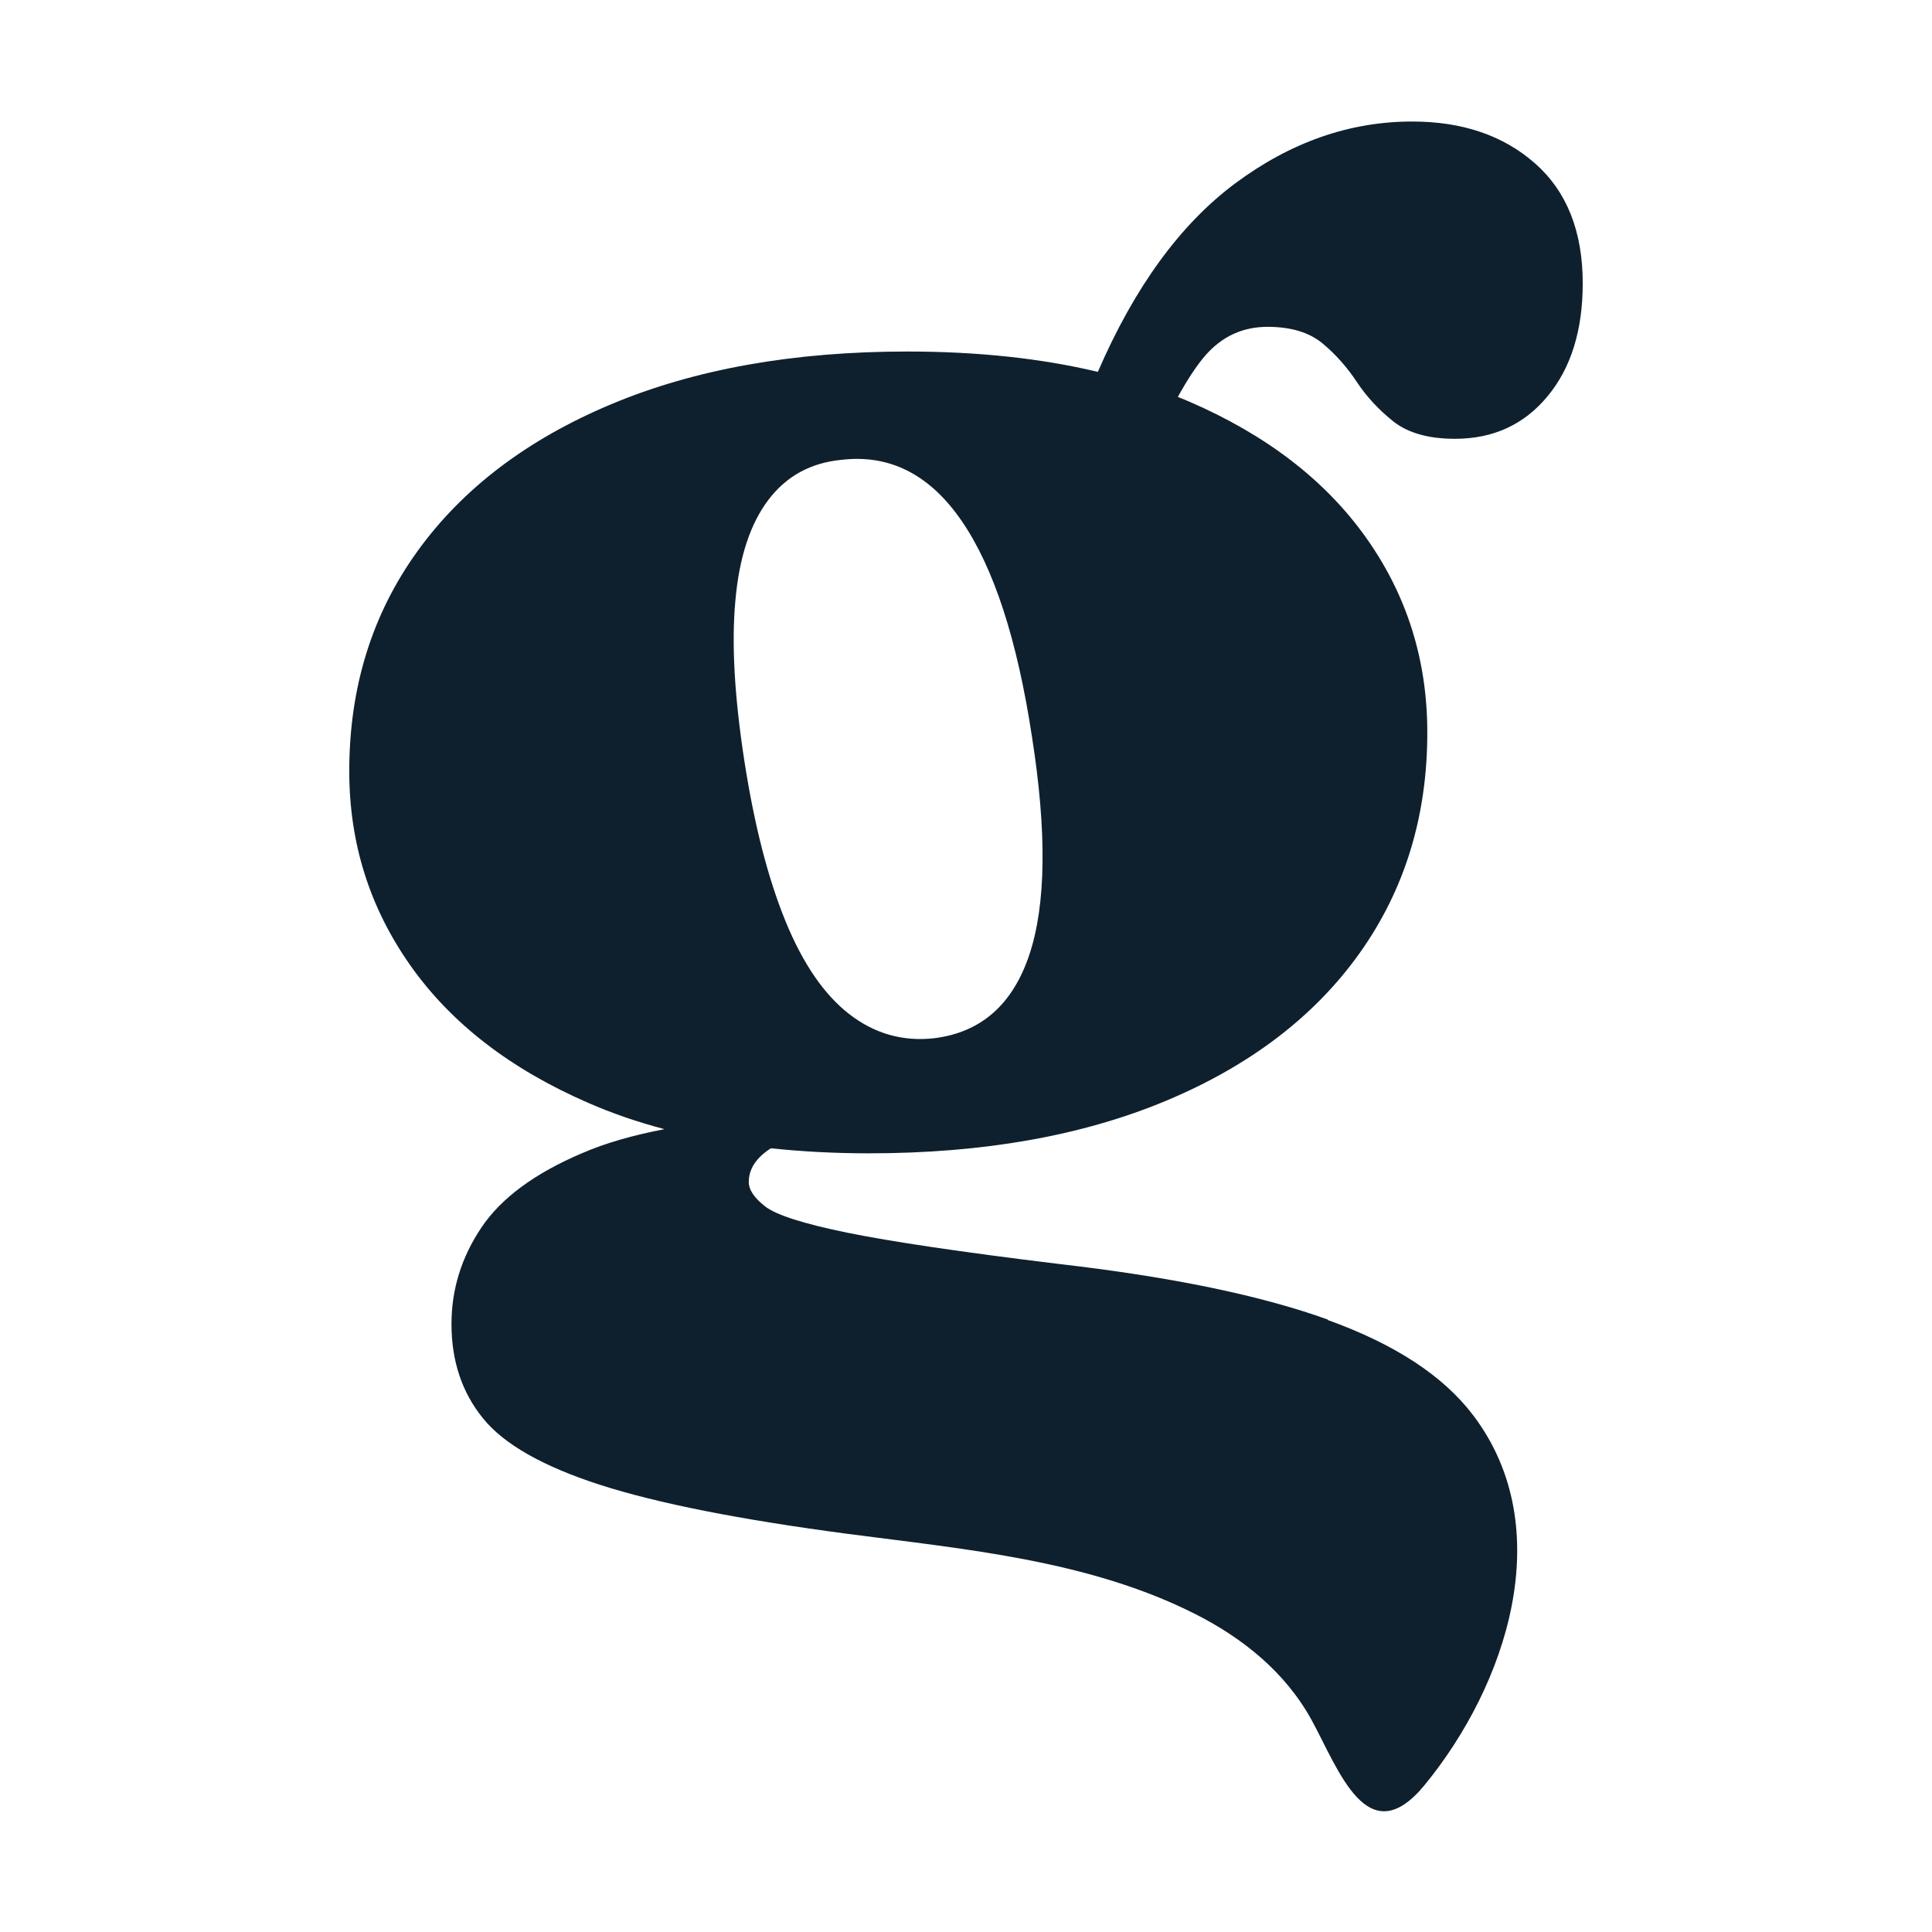 <?xml version="1.0" encoding="UTF-8"?>
<svg id="Layer_2" data-name="Layer 2" xmlns="http://www.w3.org/2000/svg" viewBox="0 0 111.13 111.13">
  <defs>
    <style>
      .cls-1 {
        fill: none;
      }

      .cls-2 {
        fill: #0e202e;
      }
    </style>
  </defs>
  <g id="Layer_1-2" data-name="Layer 1">
    <g>
      <rect class="cls-1" width="111.13" height="111.13"/>
      <path class="cls-2" d="M76.37,75.9c-3.86-1.39-9-2.45-15.41-3.19-5.68-.69-9.76-1.3-12.25-1.81-2.49-.51-4.05-1.01-4.69-1.5-.63-.49-.95-.96-.95-1.41,0-.53.21-1.01.64-1.44.17-.17.38-.34.63-.5,1.79.19,3.68.29,5.65.29,6.58,0,12.27-1.01,17.1-3.03,4.82-2.02,8.53-4.85,11.12-8.49,2.59-3.64,3.89-7.86,3.89-12.68,0-4.17-1.17-7.9-3.52-11.21-2.35-3.31-5.75-5.92-10.2-7.84-.21-.09-.42-.17-.63-.26.58-1.04,1.1-1.83,1.58-2.38.96-1.1,2.15-1.65,3.58-1.65,1.35,0,2.4.32,3.16.95.76.63,1.42,1.38,1.99,2.24.57.86,1.28,1.61,2.11,2.27.84.65,2.01.98,3.52.98,2.21,0,3.98-.82,5.33-2.45,1.35-1.63,2.02-3.8,2.02-6.49,0-2.98-.91-5.28-2.73-6.89-1.82-1.61-4.18-2.42-7.08-2.42-3.6,0-6.99,1.19-10.17,3.55-3.16,2.35-5.8,5.97-7.91,10.85-3.27-.78-6.92-1.17-10.96-1.17-6.54,0-12.21,1.01-17.03,3.03-4.82,2.02-8.54,4.84-11.15,8.46-2.61,3.62-3.92,7.83-3.92,12.65,0,4.13,1.17,7.85,3.52,11.18,2.35,3.33,5.76,5.96,10.23,7.9,1.37.6,2.83,1.1,4.38,1.51-1.82.35-3.39.8-4.71,1.37-2.74,1.16-4.68,2.59-5.82,4.29-1.14,1.7-1.72,3.54-1.72,5.55,0,2.12.6,3.93,1.81,5.42,1.2,1.49,3.45,2.77,6.74,3.83,3.29,1.06,8.04,2,14.25,2.82,6.71.88,13.87,1.51,20,4.62,2.74,1.39,5.17,3.35,6.67,6.08,1.56,2.85,3.22,7.75,6.51,3.74,4.7-5.73,7.73-14.74,2.79-21.26-1.72-2.27-4.5-4.09-8.36-5.48ZM42.3,34.54c.22-2.49.86-4.42,1.9-5.79,1.04-1.37,2.44-2.13,4.2-2.3,2.78-.33,5.09.85,6.92,3.52,1.84,2.68,3.19,6.81,4.04,12.41.86,5.47.81,9.65-.15,12.53-.96,2.88-2.79,4.48-5.48,4.81-1.8.2-3.42-.26-4.87-1.38-1.45-1.12-2.68-2.91-3.68-5.36-1-2.45-1.79-5.51-2.36-9.19-.57-3.68-.75-6.76-.52-9.25Z"/>
    </g>
  </g>
</svg>